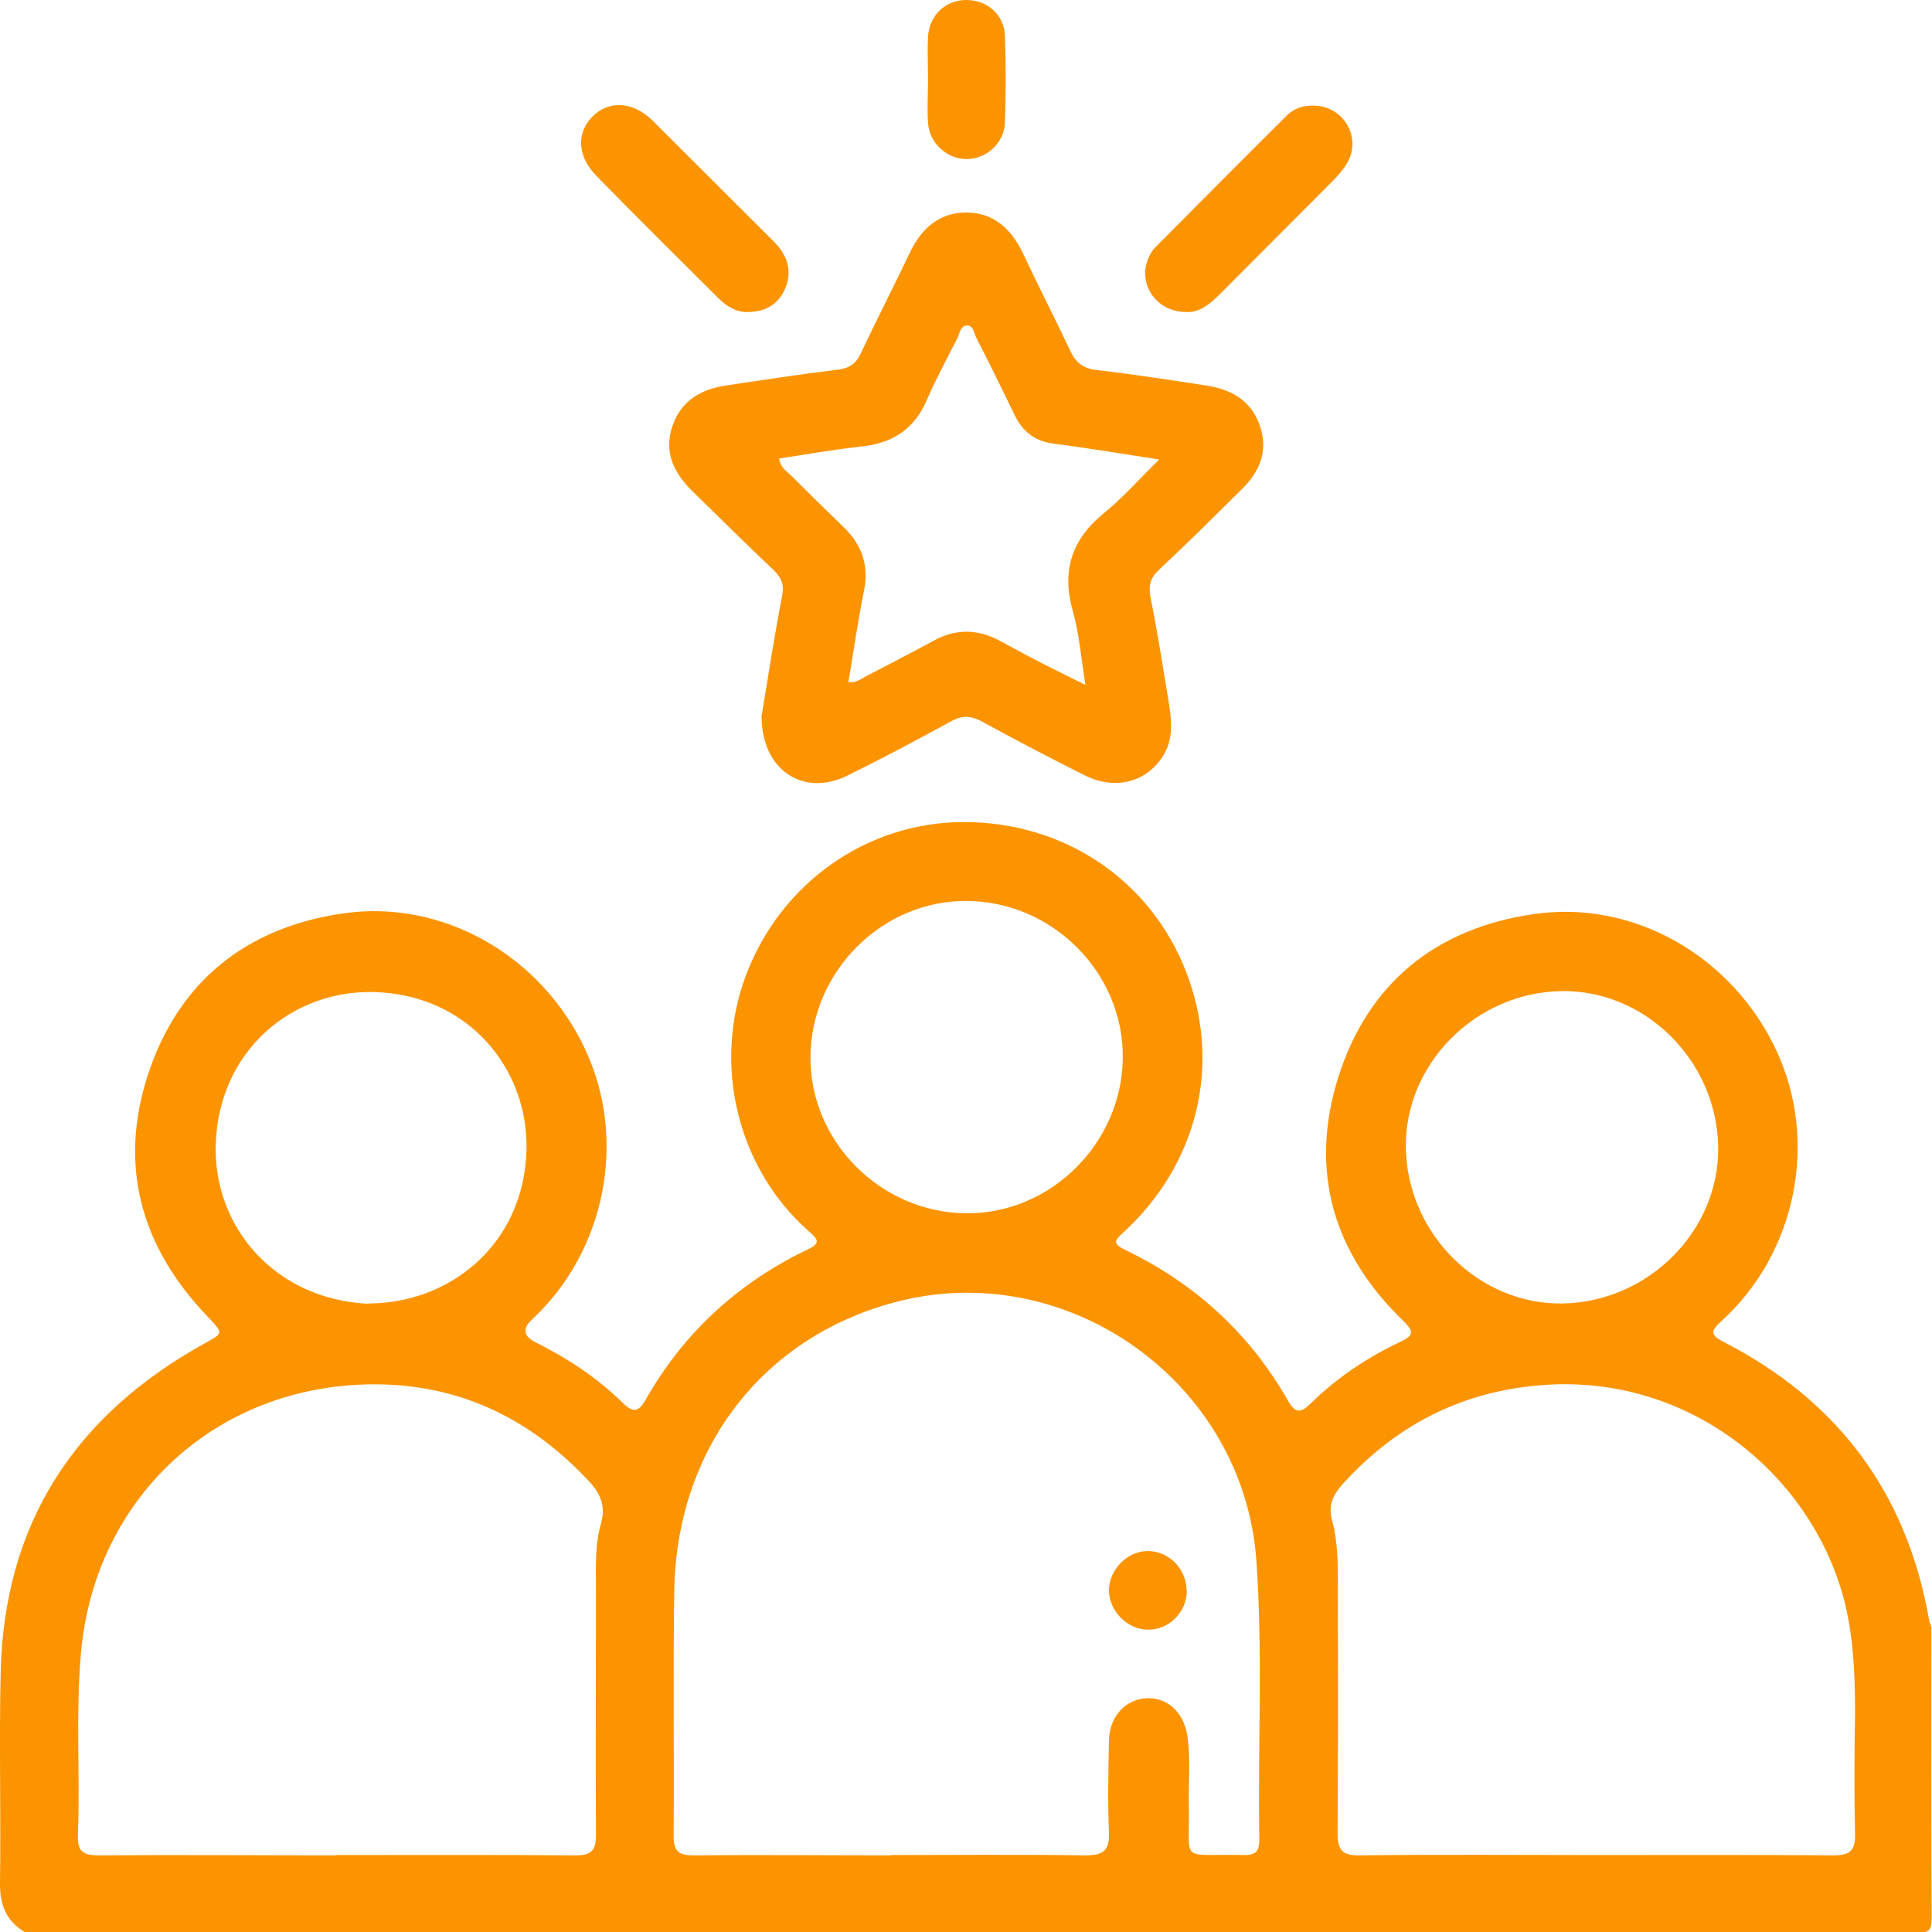 <?xml version="1.0" encoding="UTF-8"?><svg id="Layer_1" xmlns="http://www.w3.org/2000/svg" width=".83in" height=".83in" viewBox="0 0 60 60"><defs><style>.cls-1{fill:#fc9402;}</style></defs><path class="cls-1" d="m.75,59.99c-.58-.35-.76-.87-.75-1.53.03-2.17-.03-4.33.02-6.5.1-4.63,2.29-7.99,6.3-10.22.63-.35.63-.32.12-.86-2.05-2.14-2.77-4.66-1.85-7.49.94-2.89,3.04-4.58,6.04-5.02,3.1-.46,6.17,1.29,7.54,4.21,1.32,2.8.64,6.27-1.64,8.39-.31.29-.28.53.11.72.98.49,1.9,1.09,2.68,1.86.31.3.49.35.73-.08,1.18-2.08,2.87-3.63,5.02-4.66.42-.2.35-.31.05-.57-2.22-1.95-3-5.19-1.95-7.96,1.08-2.86,3.75-4.74,6.74-4.75,3.13-.01,5.82,1.79,6.93,4.66,1.11,2.87.36,5.98-1.98,8.11-.28.25-.27.34.07.51,2.17,1.04,3.88,2.6,5.07,4.69.22.38.38.4.69.1.81-.8,1.75-1.43,2.78-1.92.35-.17.51-.27.13-.64-2.2-2.11-2.95-4.68-2.04-7.58.92-2.92,3.03-4.63,6.06-5.07,3.11-.46,6.17,1.3,7.54,4.22,1.33,2.82.63,6.3-1.7,8.42-.32.29-.37.42.06.64,3.55,1.82,5.7,4.69,6.39,8.64.01.08.05.15.07.22,0,3.01-.01,6.01.01,9.02,0,.4-.08.48-.48.48-18.67-.01-37.34-.01-56.01-.01H.75Zm26.92-2.38c2.01,0,4.02-.02,6.03.01.55,0,.76-.13.74-.71-.04-.95-.02-1.91,0-2.87.02-.74.52-1.27,1.17-1.3.63-.03,1.14.42,1.26,1.14.11.7.04,1.4.05,2.1.05,1.95-.37,1.58,1.75,1.63.34,0,.44-.15.44-.46-.05-2.89.11-5.78-.09-8.66-.38-5.55-5.86-9.47-11.22-8.05-4.12,1.09-6.79,4.55-6.86,8.97-.04,2.54,0,5.07-.02,7.61,0,.47.16.6.61.6,2.05-.02,4.1,0,6.15,0Zm-17.22,0c2.48,0,4.96-.01,7.43.01.49,0,.63-.16.63-.64-.02-2.54,0-5.07,0-7.61,0-.68-.04-1.38.15-2.04.16-.54,0-.93-.36-1.32-2.01-2.16-4.47-3.21-7.43-2.99-4.57.35-7.98,3.78-8.36,8.37-.16,1.87-.02,3.74-.09,5.62-.02.52.2.61.66.61,2.46-.02,4.92,0,7.37,0Zm39.07,0c2.48,0,4.96-.01,7.43.01.52,0,.67-.16.66-.67-.03-1.25-.02-2.5,0-3.75,0-1.11-.04-2.22-.29-3.31-.93-3.96-4.77-7.26-9.48-6.87-2.48.2-4.51,1.26-6.16,3.09-.29.33-.44.66-.31,1.11.19.7.18,1.43.18,2.15,0,2.52.01,5.03-.01,7.55,0,.53.13.71.69.7,2.44-.03,4.88-.01,7.32-.01h0Zm-19.49-29.63c-2.63-.02-4.84,2.18-4.86,4.84-.02,2.63,2.18,4.84,4.84,4.86,2.62.02,4.84-2.18,4.86-4.84.02-2.63-2.18-4.84-4.84-4.86Zm-18.59,12.5c2.52,0,4.83-1.82,4.91-4.76.07-2.52-1.81-4.84-4.74-4.91-2.52-.07-4.83,1.81-4.91,4.75-.07,2.52,1.81,4.79,4.74,4.93h0Zm41.92-4.88c-.05-2.67-2.28-4.87-4.88-4.82-2.67.05-4.87,2.28-4.82,4.88.05,2.67,2.28,4.87,4.88,4.82,2.67-.05,4.87-2.28,4.82-4.88Z"/><path class="cls-1" d="m23.66,22.19c.18-1.08.38-2.39.63-3.69.07-.36-.03-.57-.28-.81-.85-.8-1.68-1.63-2.52-2.45-.56-.55-.88-1.2-.61-2,.27-.8.89-1.15,1.67-1.27,1.16-.17,2.31-.35,3.47-.49.35-.04.56-.18.71-.5.49-1.04,1.02-2.07,1.51-3.1.36-.77.92-1.29,1.79-1.28.85.01,1.39.53,1.74,1.27.48,1.02,1,2.03,1.48,3.05.17.35.39.52.79.57,1.14.13,2.28.31,3.41.48.78.12,1.41.46,1.68,1.26.27.81-.03,1.45-.6,2-.83.82-1.66,1.65-2.52,2.45-.28.26-.35.49-.28.87.22,1.09.39,2.19.57,3.28.08.52.14,1.05-.12,1.54-.48.89-1.49,1.2-2.47.72-1.08-.54-2.15-1.1-3.21-1.68-.35-.19-.63-.2-.98,0-1.06.58-2.13,1.15-3.21,1.68-1.36.67-2.68-.17-2.66-1.9h0Zm2.68-1.01c.26.04.41-.11.58-.19.69-.36,1.39-.72,2.07-1.09.69-.38,1.37-.37,2.06,0,.48.26.96.52,1.45.77.37.19.75.37,1.21.6-.14-.84-.19-1.58-.39-2.28-.36-1.26-.04-2.24.97-3.06.58-.47,1.08-1.04,1.71-1.66-1.19-.18-2.23-.36-3.27-.49-.61-.08-.99-.39-1.24-.93-.38-.79-.77-1.58-1.17-2.36-.07-.15-.1-.4-.3-.38-.19.01-.22.25-.29.4-.33.64-.67,1.28-.96,1.94-.39.9-1.08,1.32-2.04,1.42-.84.09-1.68.24-2.53.37.03.28.22.38.35.51.55.55,1.11,1.1,1.67,1.64.56.55.77,1.19.61,1.97-.19.93-.32,1.87-.48,2.81Z"/><path class="cls-1" d="m23.23,9.69c-.33.02-.65-.16-.92-.43-1.27-1.27-2.55-2.53-3.8-3.81-.58-.6-.61-1.32-.12-1.82.5-.52,1.26-.49,1.87.11,1.26,1.25,2.51,2.51,3.77,3.76.42.42.6.92.34,1.49-.2.44-.56.69-1.13.7Z"/><path class="cls-1" d="m36.81,9.69c-.94-.02-1.5-.92-1.13-1.71.05-.1.11-.21.19-.29,1.36-1.37,2.72-2.74,4.09-4.1.23-.23.52-.32.86-.31.9.02,1.47.98,1.03,1.76-.11.2-.27.38-.43.55-1.18,1.19-2.37,2.37-3.55,3.56-.31.31-.64.57-1.05.54Z"/><path class="cls-1" d="m28.82,2.47c0-.45-.02-.9,0-1.34C28.87.46,29.37,0,30.01,0c.65,0,1.17.45,1.2,1.11.03.9.03,1.8,0,2.69-.02.64-.57,1.14-1.19,1.14-.61,0-1.16-.49-1.2-1.13-.03-.45,0-.9,0-1.34Z"/><path class="cls-1" d="m36.86,49.39c0,.68-.56,1.24-1.23,1.22-.63-.01-1.19-.59-1.19-1.22,0-.63.56-1.21,1.18-1.22.66-.02,1.23.55,1.23,1.22h0Z"/></svg>